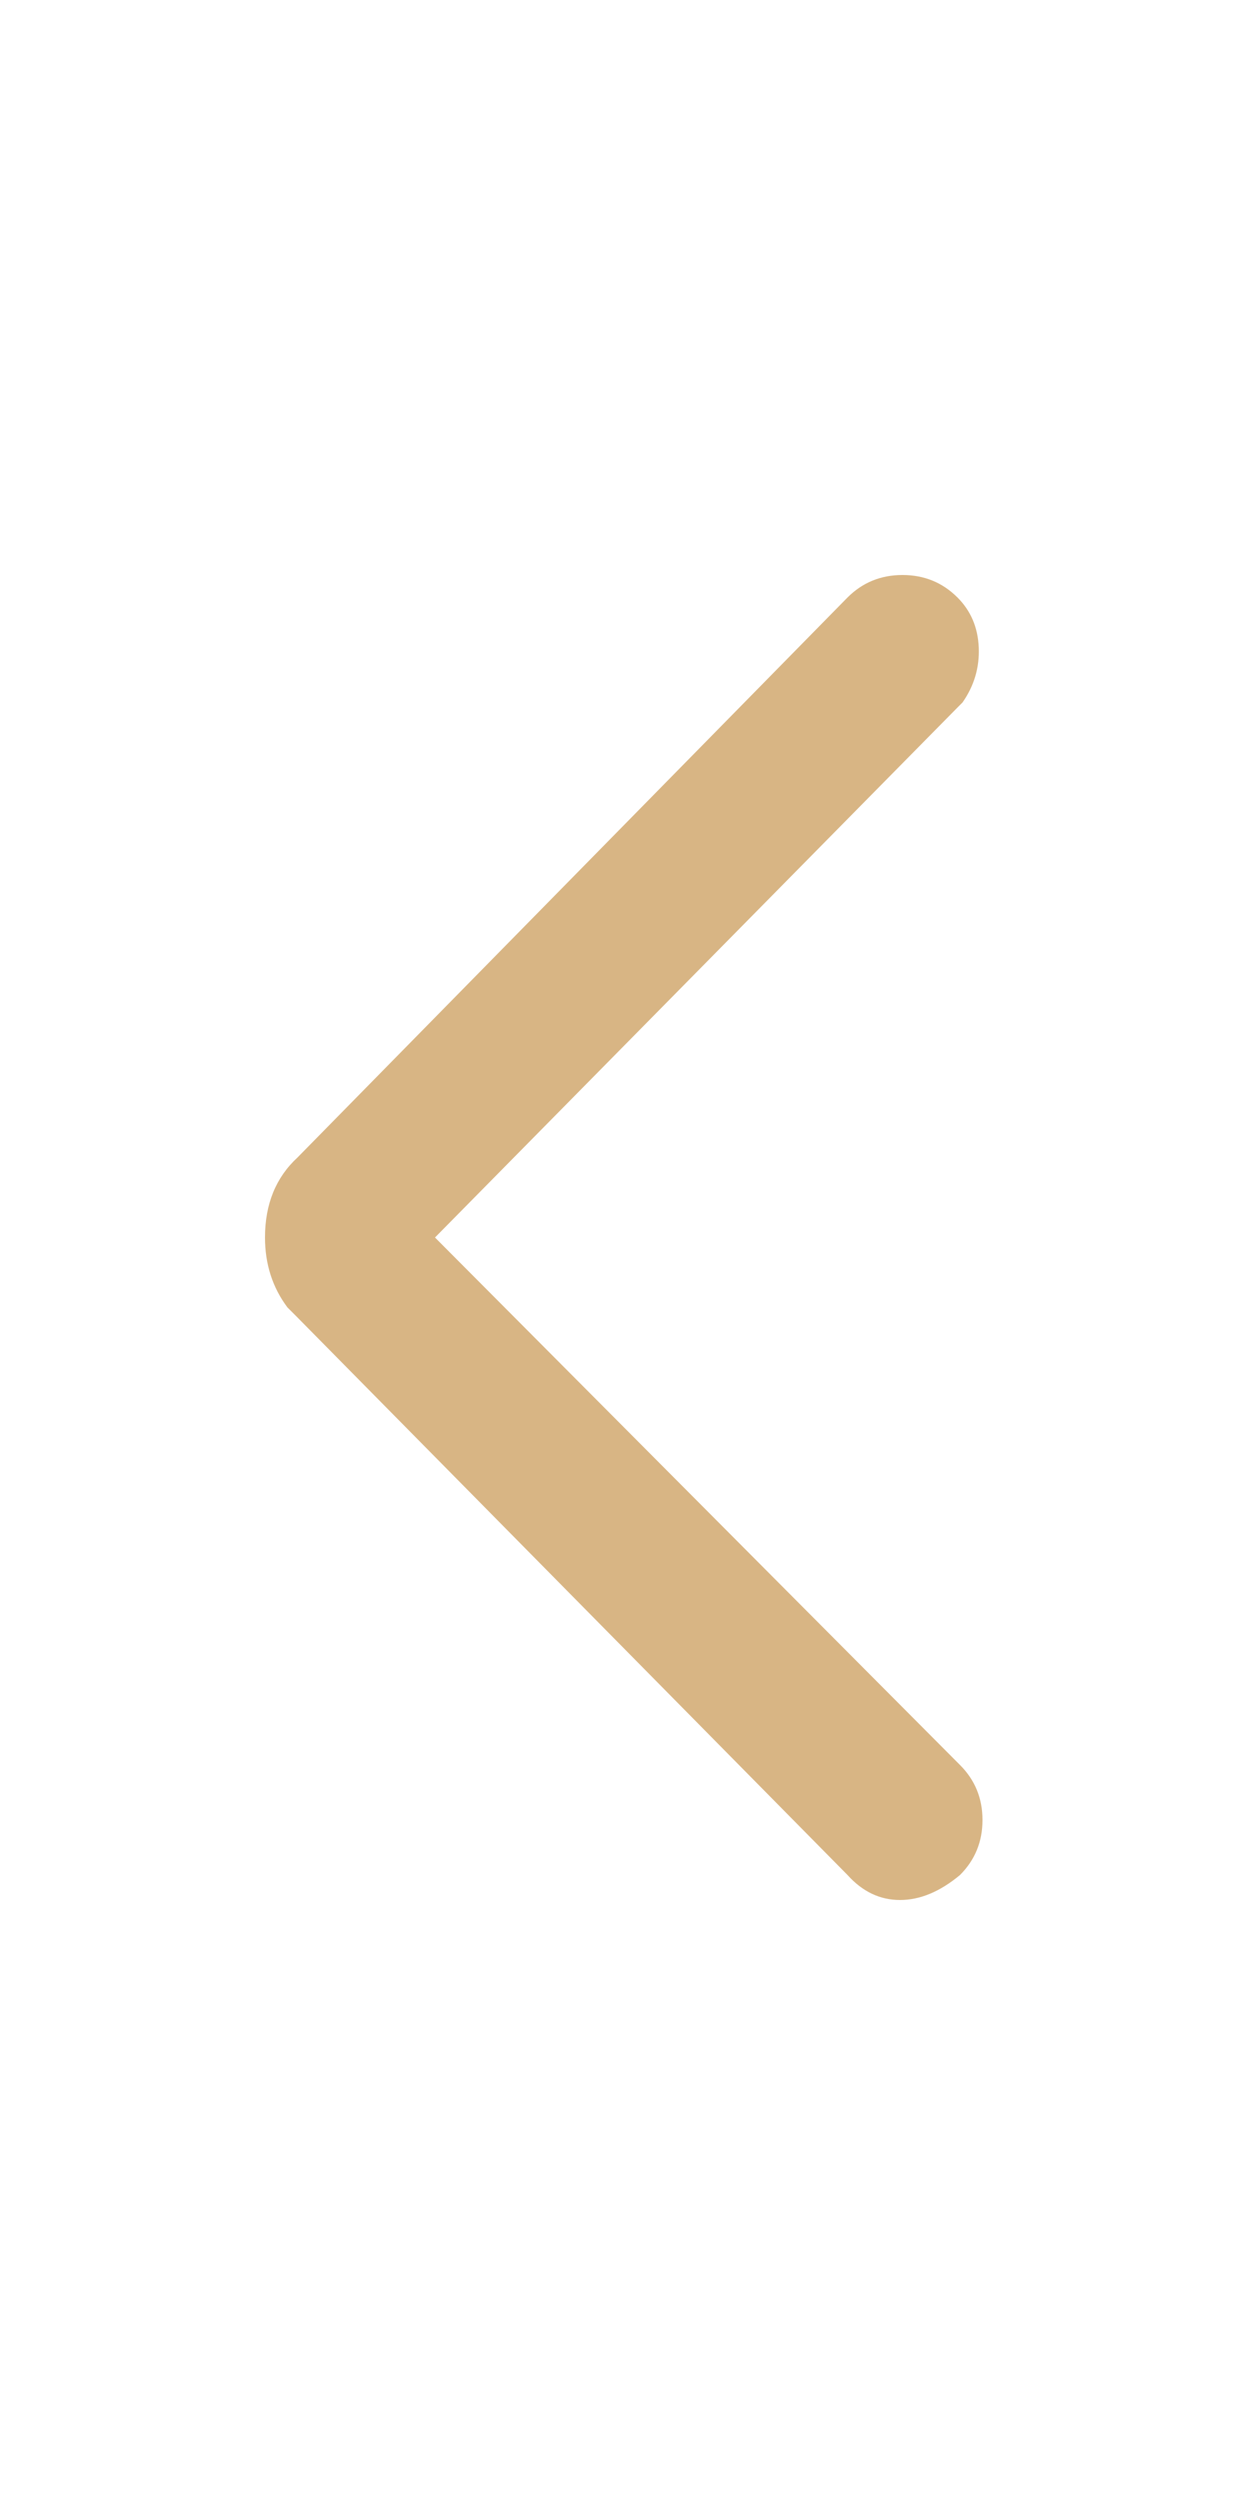 <?xml version="1.0" standalone="no"?>
<svg xmlns="http://www.w3.org/2000/svg" width="30" height="60"><rect width="30" height="60" opacity="0"></rect><g><path d="M23.04 45Q23.58 44.46 23.58 43.68Q23.58 42.9 23.04 42.36L10.44 29.7L22.98 16.98L23.1 16.86Q23.52 16.26 23.49 15.54Q23.46 14.82 22.98 14.34Q22.44 13.8 21.66 13.8Q20.88 13.8 20.34 14.34L7.14 27.78Q6.36 28.5 6.36 29.7Q6.36 30.66 6.9 31.38L7.14 31.62L20.34 45Q20.88 45.6 21.6 45.6Q22.32 45.6 23.04 45Z" fill="rgba(216,181,132,1)"></path></g></svg>